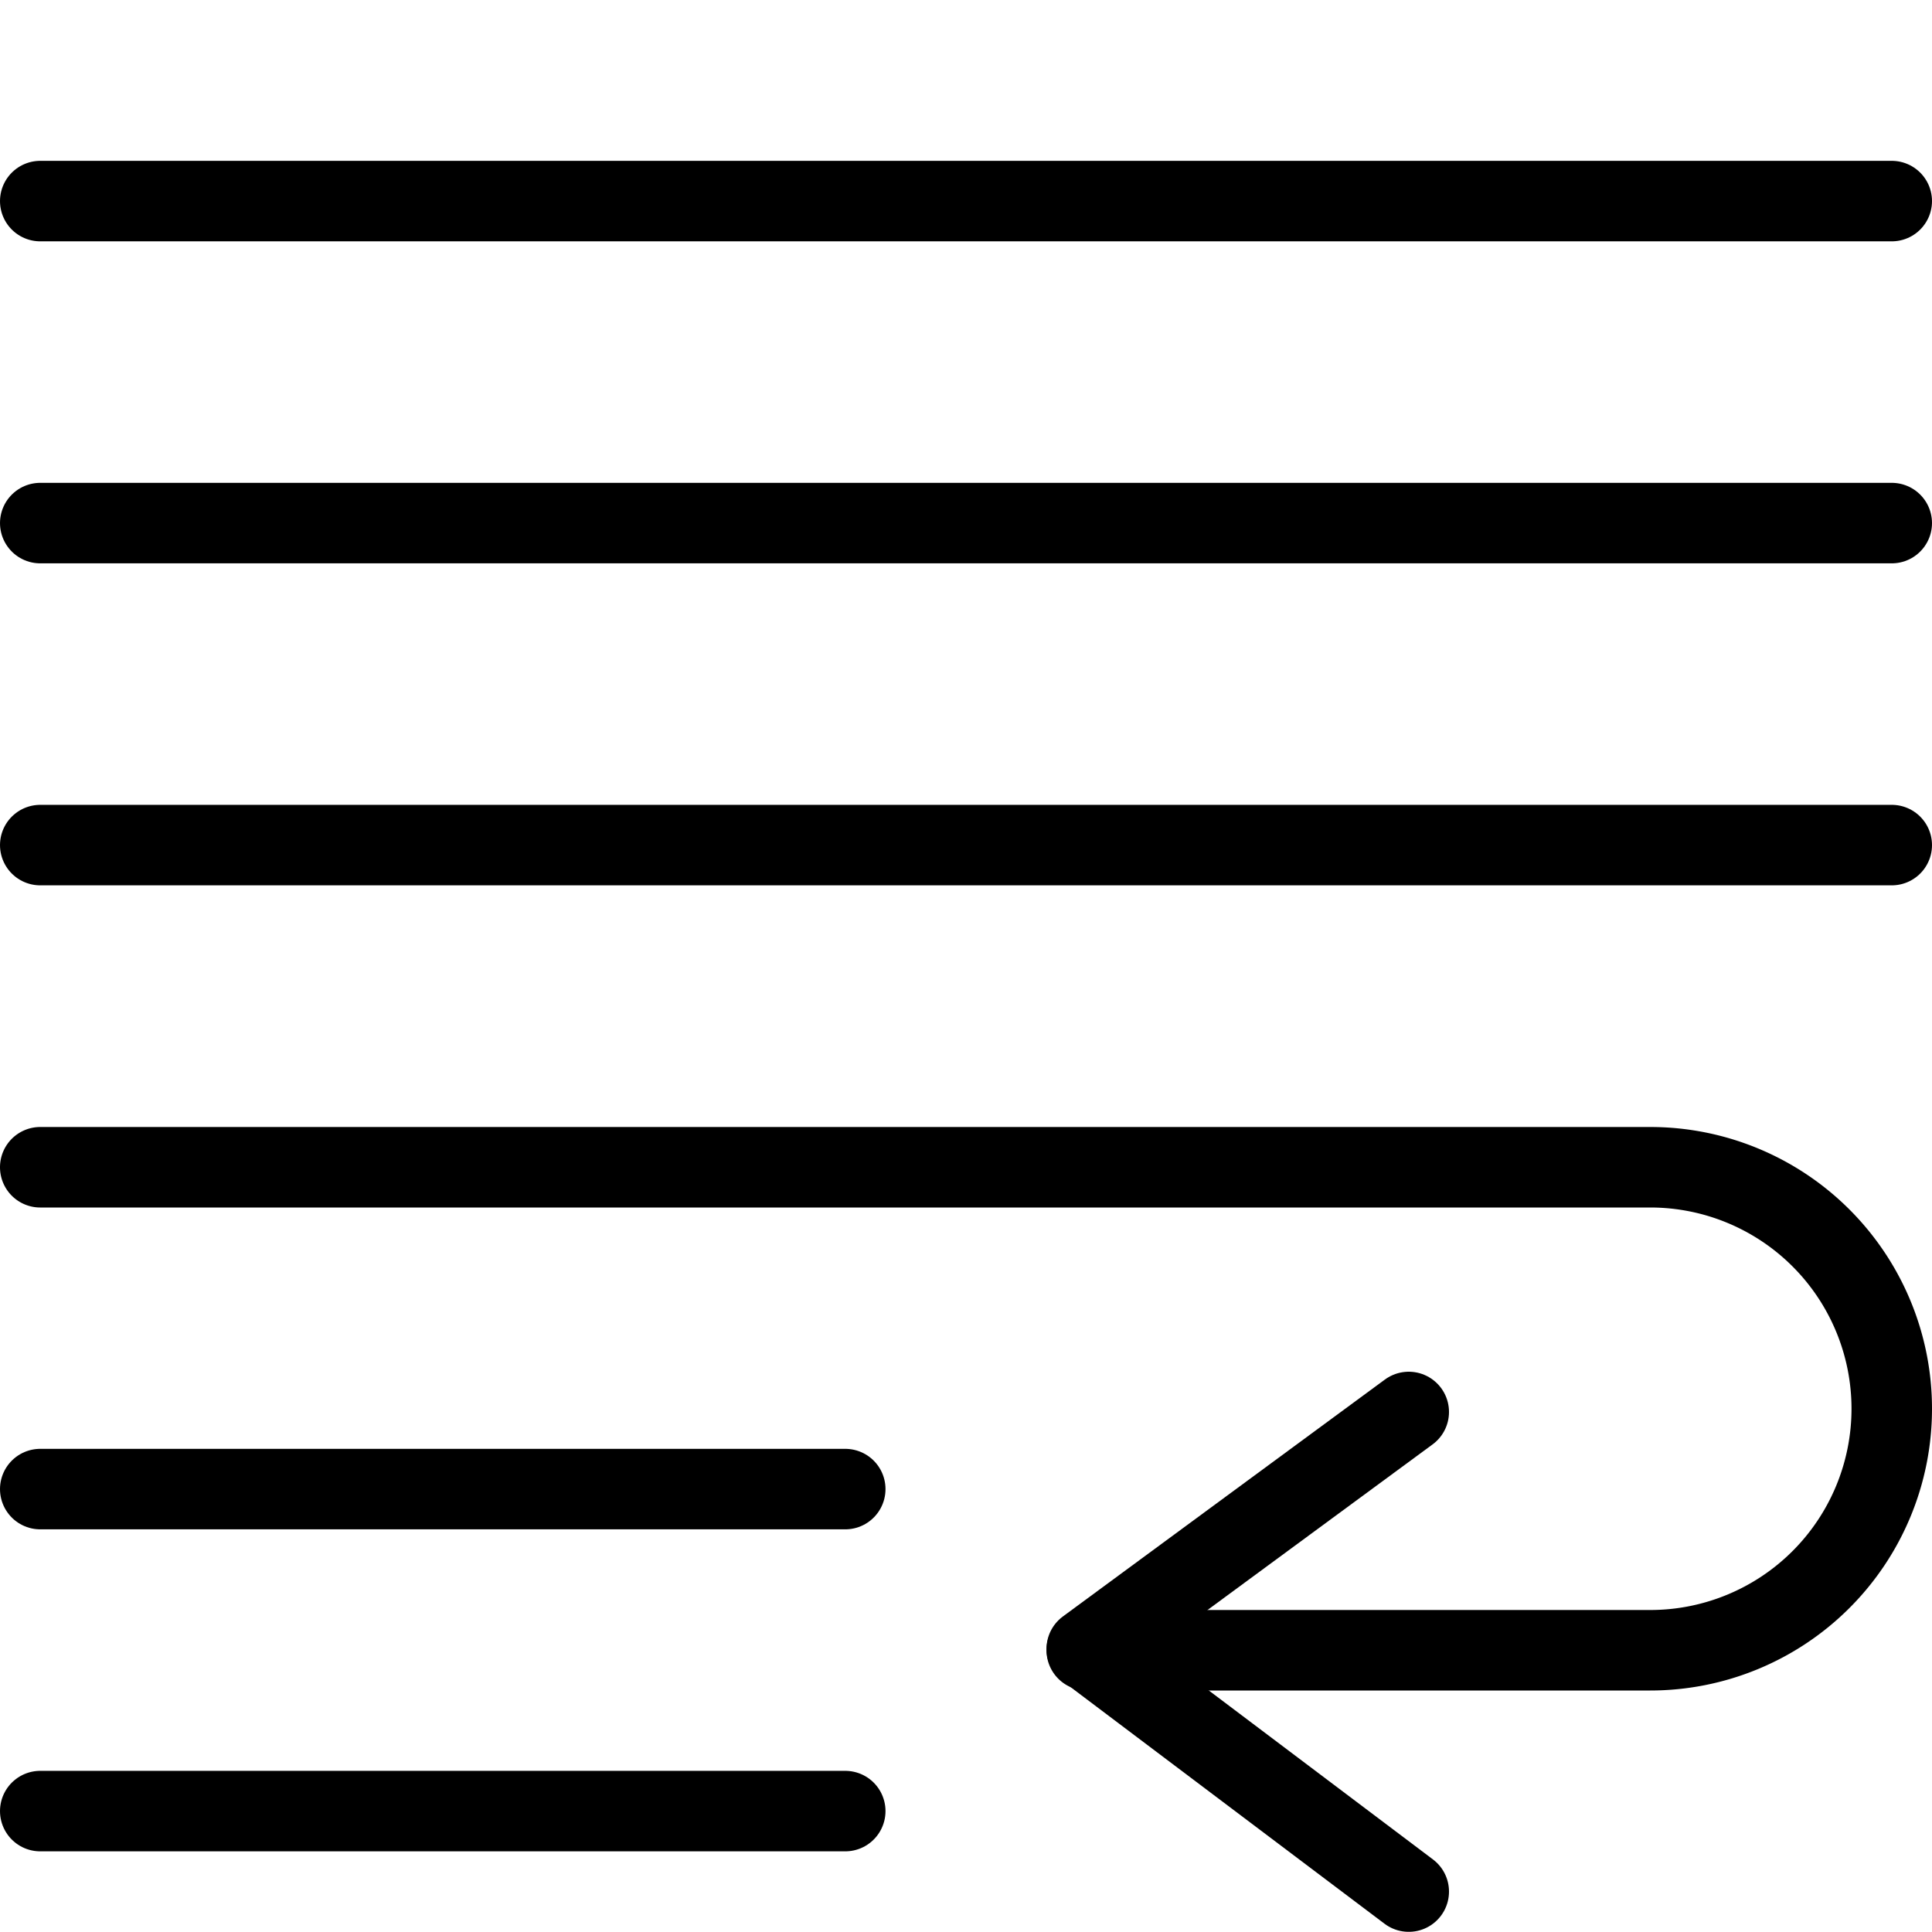 <svg viewBox="0 0 24 24" xmlns="http://www.w3.org/2000/svg"><g transform="matrix(1,0,0,1,0,0)"><path d="M17.5 23.498L13.5 20.483 17.5 17.54" fill="none" stroke="#000000" stroke-linecap="round" stroke-linejoin="round"></path><path d="M0.5 22.498L10.5 22.498" fill="none" stroke="#000000" stroke-linecap="round" stroke-linejoin="round"></path><path d="M0.5 2.498L23.5 2.498" fill="none" stroke="#000000" stroke-linecap="round" stroke-linejoin="round"></path><path d="M0.5 6.498L23.5 6.498" fill="none" stroke="#000000" stroke-linecap="round" stroke-linejoin="round"></path><path d="M0.5 10.498L23.5 10.498" fill="none" stroke="#000000" stroke-linecap="round" stroke-linejoin="round"></path><path d="M.5,14.5h20a3,3,0,0,1,0,6h-7" fill="none" stroke="#000000" stroke-linecap="round" stroke-linejoin="round"></path><path d="M0.5 18.498L10.5 18.498" fill="none" stroke="#000000" stroke-linecap="round" stroke-linejoin="round"></path></g></svg>